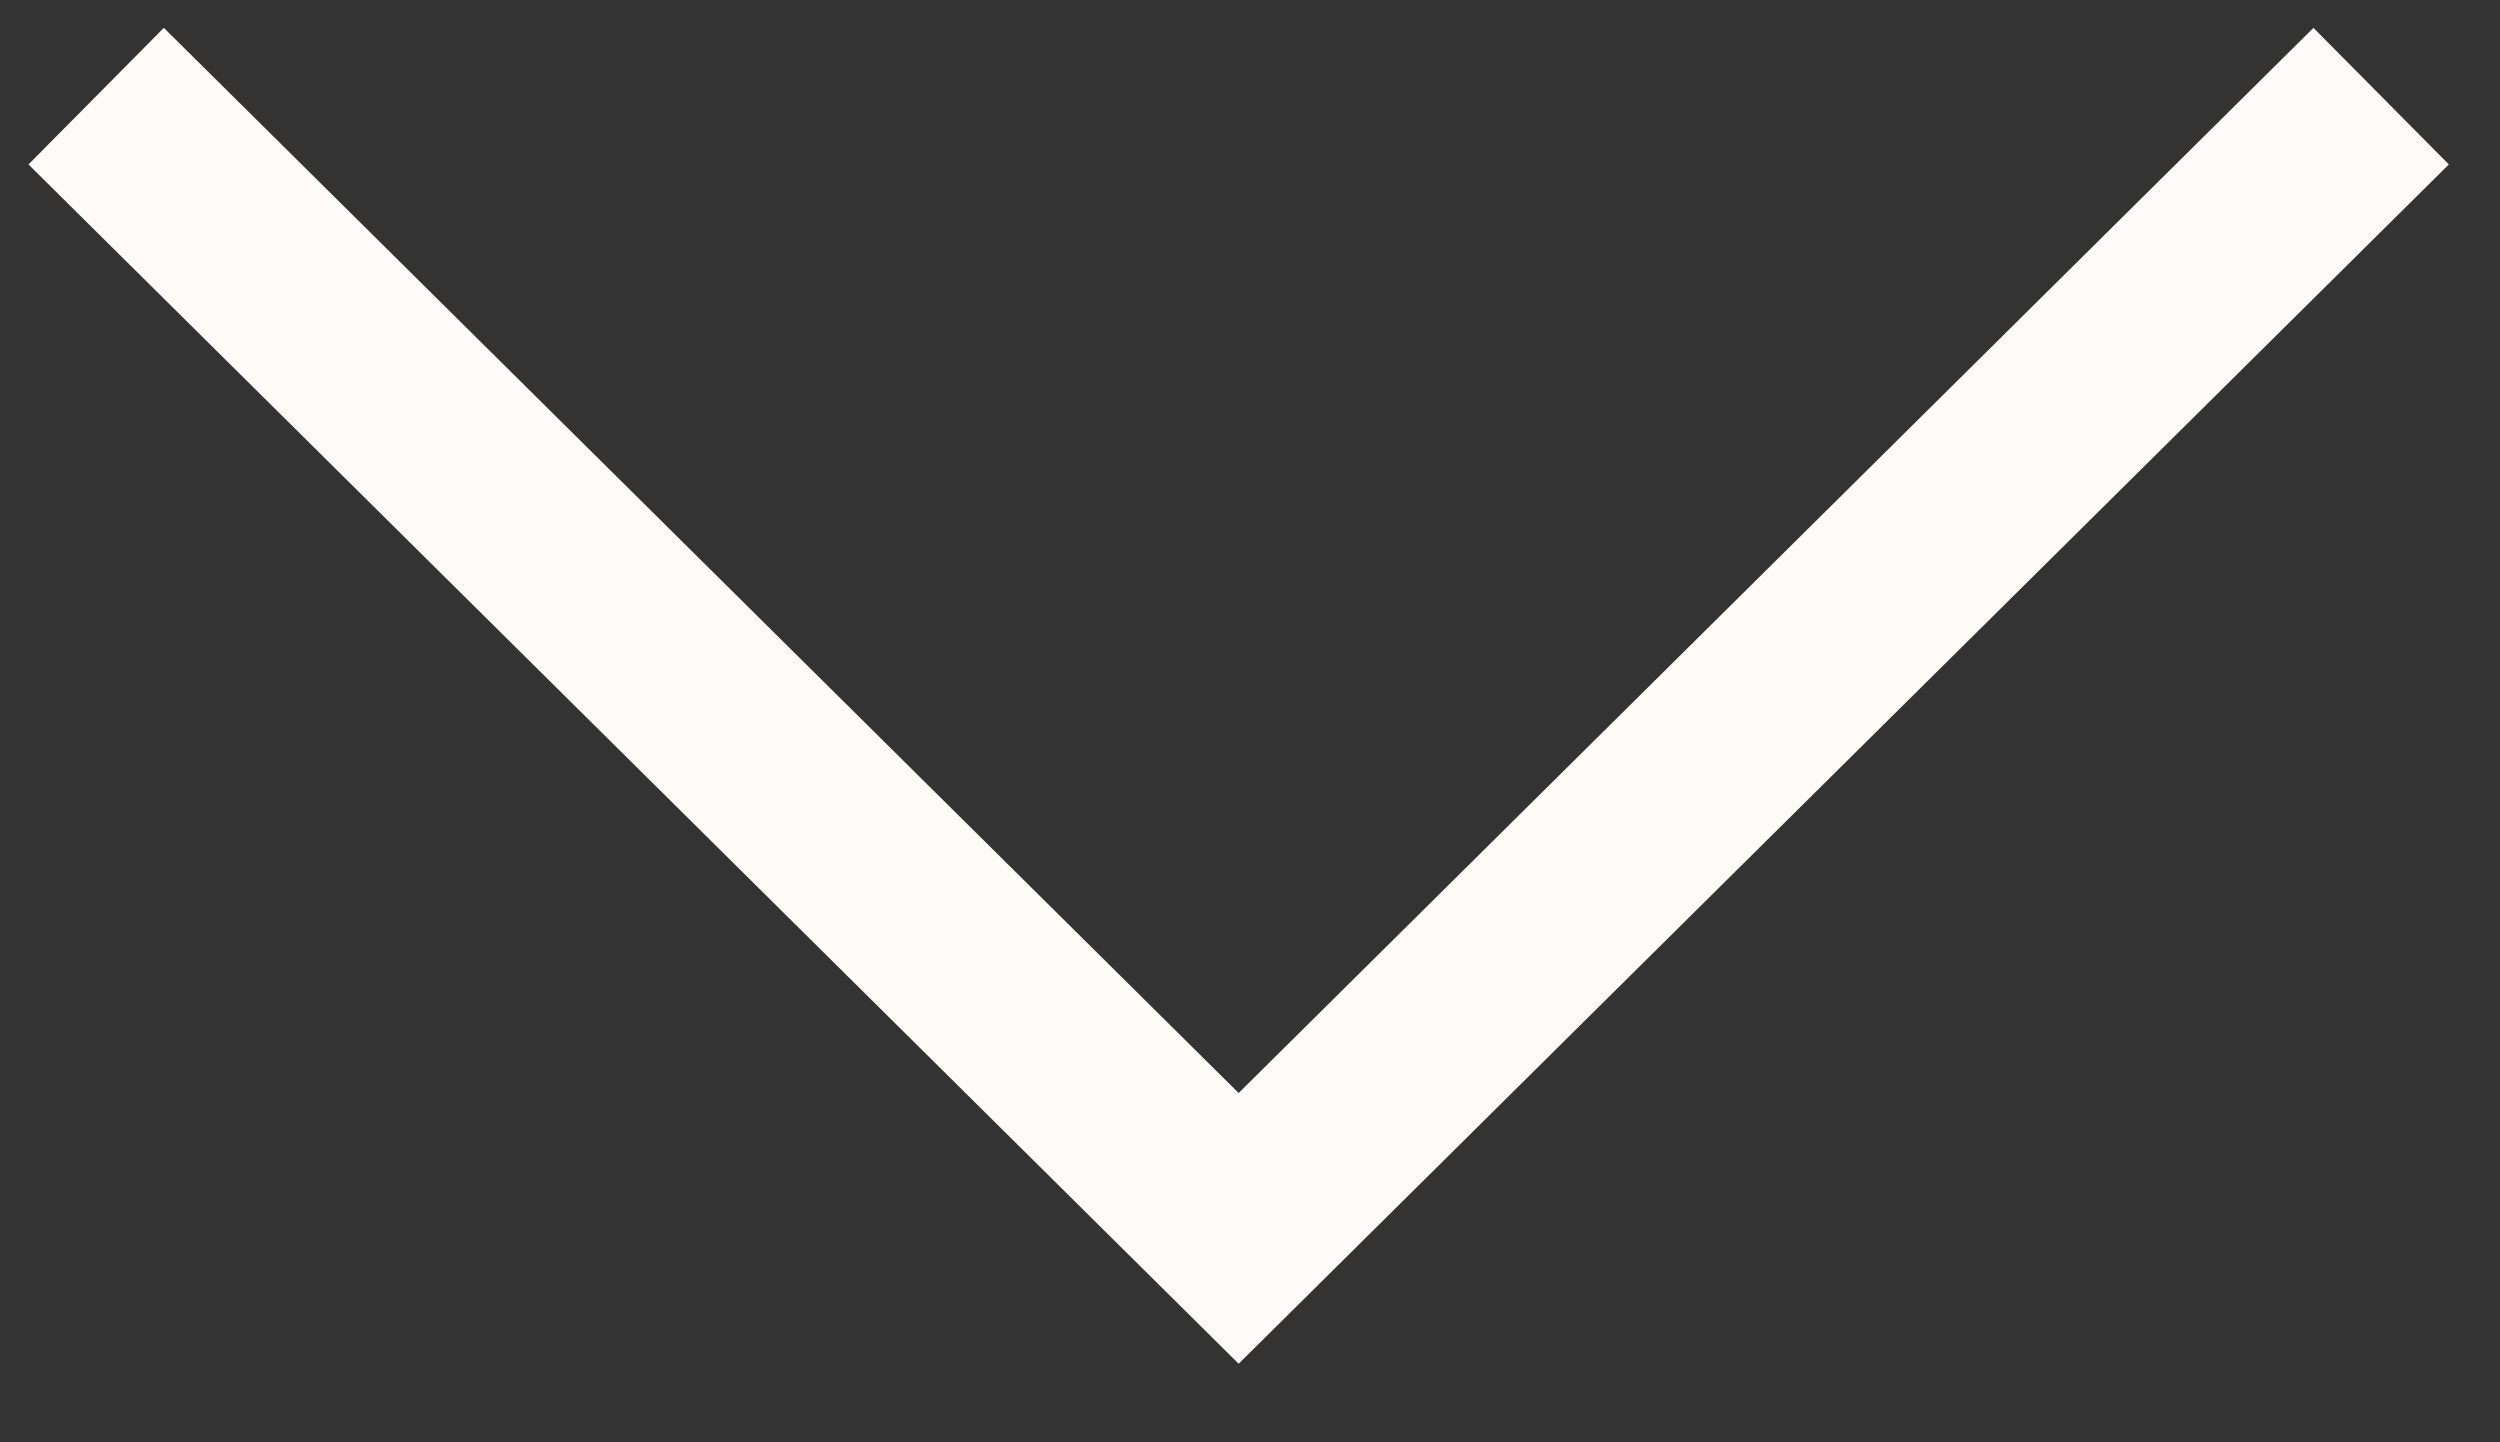 <svg width="26" height="15" viewBox="0 0 26 15" fill="none" xmlns="http://www.w3.org/2000/svg">
<rect x="0" y="0" width="26" height="15" fill="#333333" stroke="none"/>
<path d="M24.764 1L12.882 12.775L1 1" stroke="#FDFAF8" stroke-width="2" stroke-miterlimit="10"/>
</svg>
